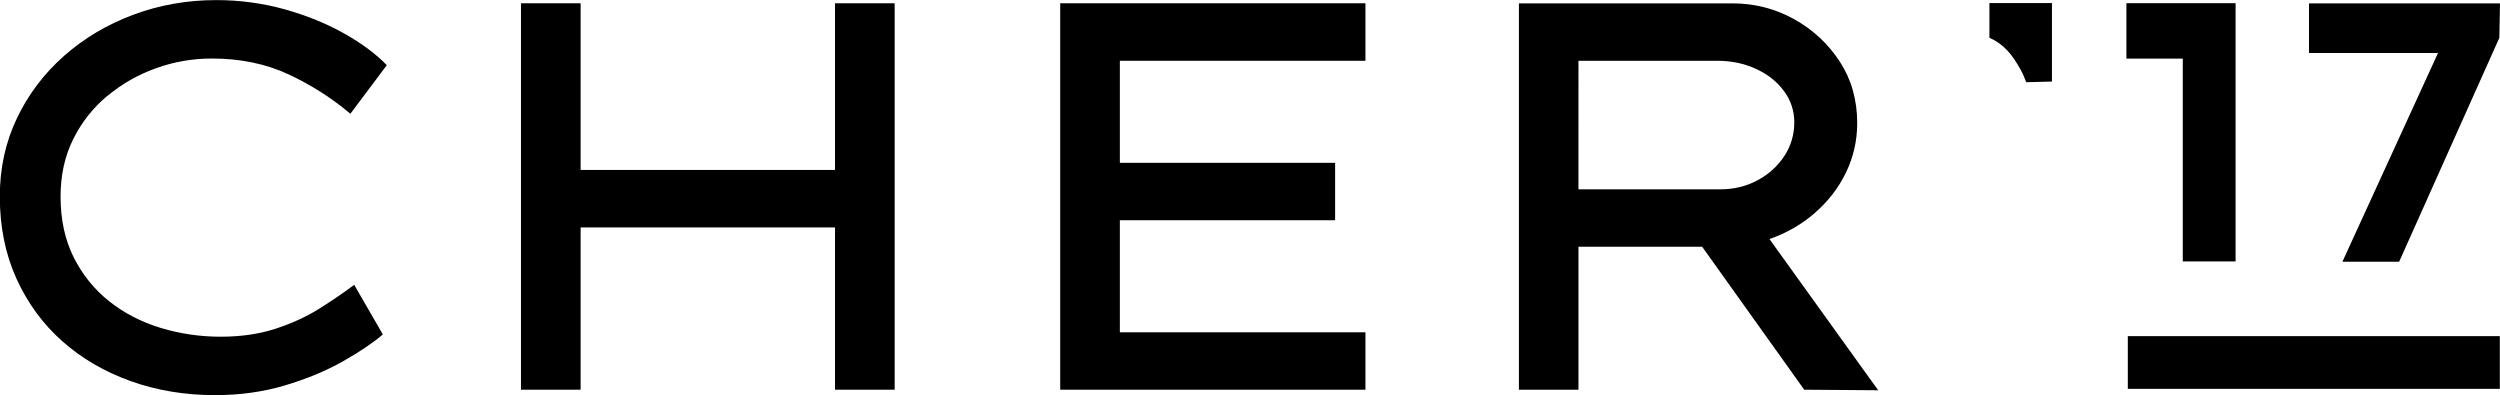 <?xml version="1.0" encoding="UTF-8"?> <svg xmlns="http://www.w3.org/2000/svg" id="_Слой_1" data-name="Слой 1" viewBox="0 0 267 42.21"><defs><style> .cls-1 { fill: #000; stroke-width: 0px; } </style></defs><path class="cls-1" d="M11.49,10.23c1.54-1.28,3.26-2.26,5.19-2.95,1.92-.69,3.91-1.03,5.95-1.03,3.02,0,5.75.56,8.16,1.68,2.41,1.12,4.63,2.53,6.63,4.22l3.89-5.19c-1.14-1.18-2.64-2.3-4.51-3.36-1.87-1.06-3.98-1.92-6.34-2.59-2.36-.66-4.81-1-7.37-1-3.1,0-6.05.52-8.84,1.56s-5.26,2.5-7.4,4.39c-2.14,1.89-3.82,4.11-5.04,6.66-1.22,2.56-1.83,5.34-1.83,8.37,0,3.22.59,6.14,1.77,8.75,1.18,2.61,2.81,4.84,4.89,6.69,2.08,1.85,4.52,3.27,7.31,4.27,2.79,1,5.8,1.5,9.02,1.5,2.63,0,5.11-.34,7.43-1.03,2.32-.69,4.38-1.54,6.19-2.56,1.81-1.02,3.24-1.99,4.3-2.89l-3.06-5.3c-1.1.82-2.34,1.67-3.72,2.54-1.37.86-2.94,1.58-4.69,2.15-1.75.57-3.7.85-5.86.85s-4.33-.31-6.4-.94c-2.06-.63-3.89-1.57-5.48-2.83-1.59-1.26-2.86-2.82-3.8-4.69-.94-1.87-1.41-4.04-1.41-6.51,0-2.28.45-4.32,1.35-6.13.9-1.81,2.12-3.35,3.65-4.63Z"></path><polygon class="cls-1" points="89.18 18.15 62.01 18.15 62.01 .35 55.64 .35 55.64 41.62 62.01 41.62 62.01 24.29 89.18 24.29 89.18 41.62 95.55 41.62 95.55 .35 89.18 .35 89.18 18.15"></polygon><polygon class="cls-1" points="113.23 41.62 145.83 41.62 145.83 35.49 119.6 35.49 119.6 23.52 142.59 23.52 142.59 17.39 119.6 17.39 119.6 6.49 145.83 6.49 145.83 .35 113.23 .35 113.23 41.62"></polygon><path class="cls-1" d="M193.81,22.75c1.41-1.22,2.53-2.65,3.33-4.3.8-1.65,1.21-3.42,1.21-5.3,0-2.48-.62-4.66-1.86-6.57-1.24-1.9-2.87-3.42-4.89-4.54-2.03-1.12-4.21-1.68-6.57-1.68h-22.81v41.26h6.36v-15.27h13.21l10.9,15.27,7.9.06-11.61-16.15c1.81-.63,3.42-1.55,4.83-2.77ZM183.73,20.22h-15.15V6.49h14.8c1.49,0,2.87.28,4.12.85,1.26.57,2.26,1.35,3.01,2.36.75,1,1.12,2.13,1.12,3.39s-.35,2.49-1.06,3.57-1.66,1.95-2.86,2.59c-1.2.65-2.53.97-3.98.97Z"></path><path class="cls-1" d="M212.47.33v3.7c1.56.7,2.44,1.81,3.29,3.34.25.44.46.91.64,1.41l2.75-.07V.33h-6.68Z"></path><polygon class="cls-1" points="233.12 27.92 238.76 27.92 238.76 .34 227.1 .34 227.1 6.26 233.12 6.26 233.12 27.92"></polygon><polygon class="cls-1" points="250.17 27.95 256.23 27.95 266.93 4.04 267 .36 246.6 .36 246.6 5.66 260.38 5.66 250.17 27.95"></polygon><rect class="cls-1" x="227.25" y="35.9" width="39.73" height="5.63"></rect></svg> 